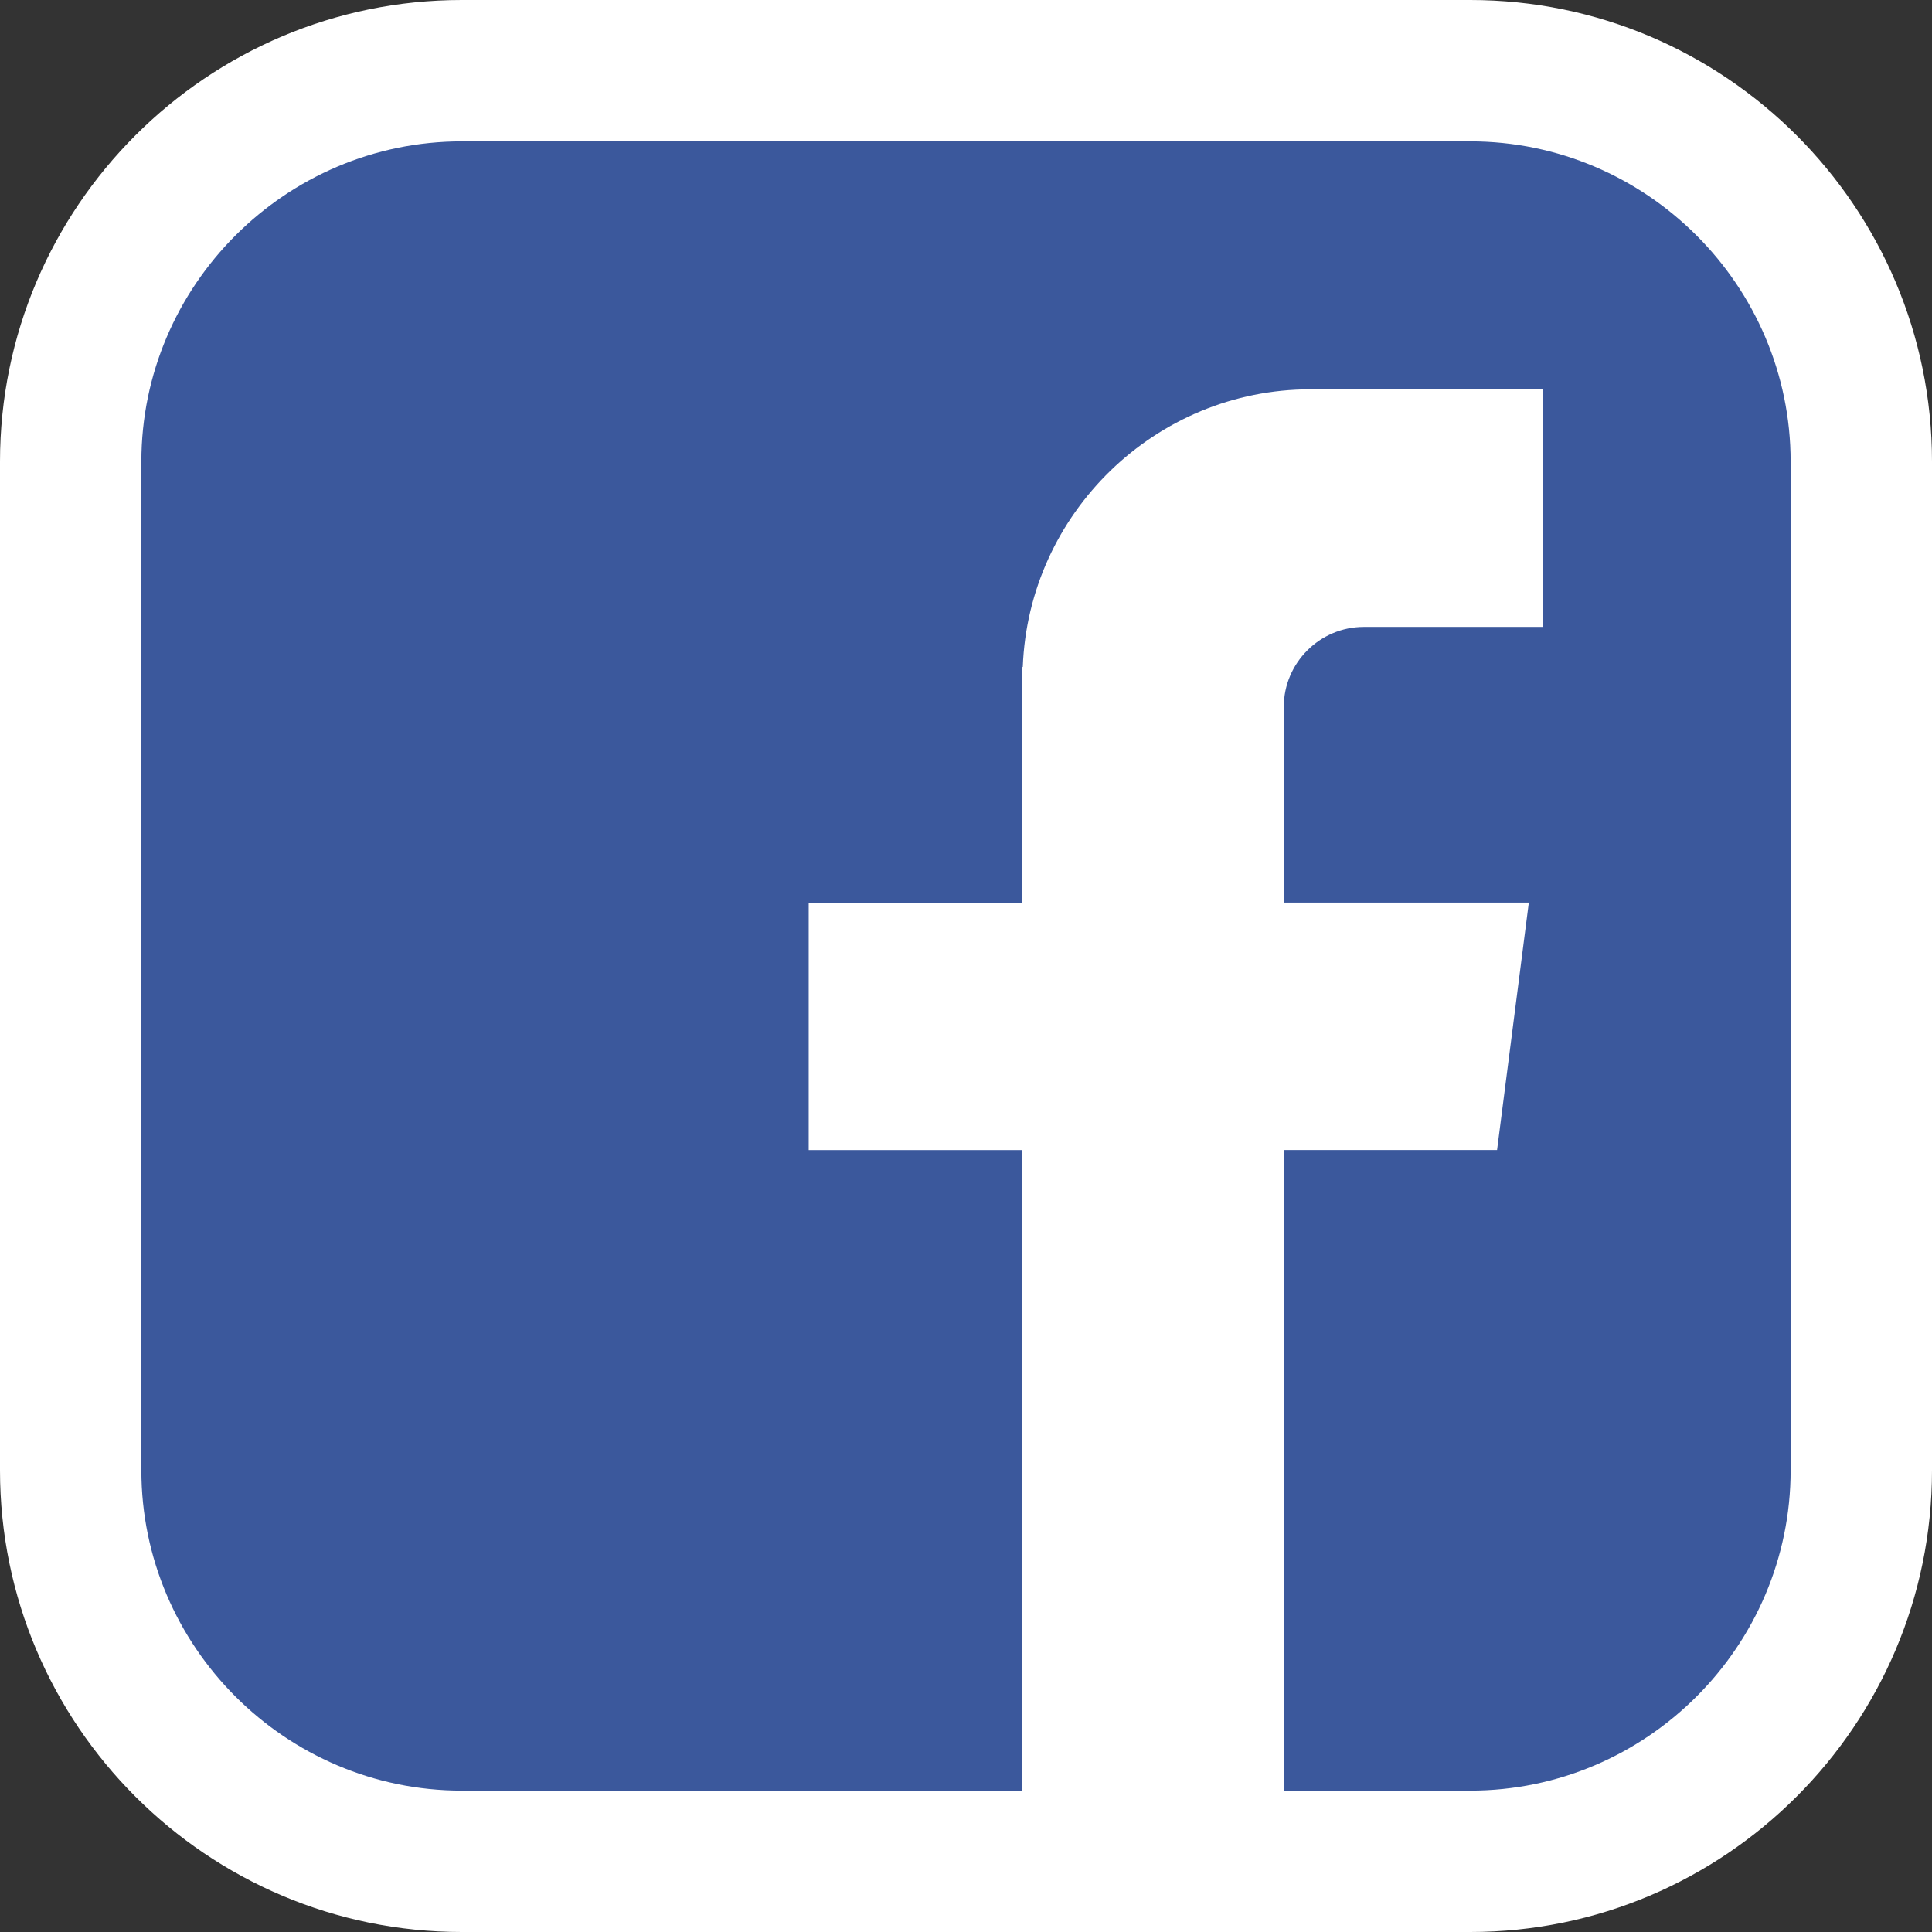 <?xml version="1.0" encoding="utf-8"?>
<!-- Generator: Adobe Illustrator 15.1.0, SVG Export Plug-In . SVG Version: 6.00 Build 0)  -->
<!DOCTYPE svg PUBLIC "-//W3C//DTD SVG 1.1//EN" "http://www.w3.org/Graphics/SVG/1.1/DTD/svg11.dtd">
<svg version="1.1" id="圖層_1" xmlns="http://www.w3.org/2000/svg" xmlns:xlink="http://www.w3.org/1999/xlink" x="0px" y="0px"
	 width="41px" height="41px" viewBox="0 0 41 41" enable-background="new 0 0 41 41" xml:space="preserve">
<rect x="0" y="0" width="41" height="41" fill="#333333" stroke="none"/>
<g>
	<path fill="#FFFFFF" d="M9.798,41C4.396,41,0,36.604,0,31.202V9.797C0,4.395,4.396,0,9.798,0h21.404C36.604,0,41,4.395,41,9.797
		v21.405C41,36.604,36.604,41,31.202,41H9.798z"/>
</g>
<g>
	<path fill="#3B589C" d="M38,31.202C38,34.941,34.941,38,31.202,38H9.798C6.059,38,3,34.941,3,31.202V9.797C3,6.059,6.059,3,9.798,3
		h21.404C34.941,3,38,6.059,38,9.797V31.202z"/>
</g>
<path fill="#FFFFFF" d="M28.942,13.304h3.796V8.262H27.81c-3.288,0-5.984,2.631-6.105,5.892h-0.012v0.227v4.774h-4.531v5.251h4.531
	V38h5.551V26.416v-2.011h4.526l0.674-5.251h-5.2v-4.151C27.243,14.068,28.009,13.304,28.942,13.304z"/>
</svg>
